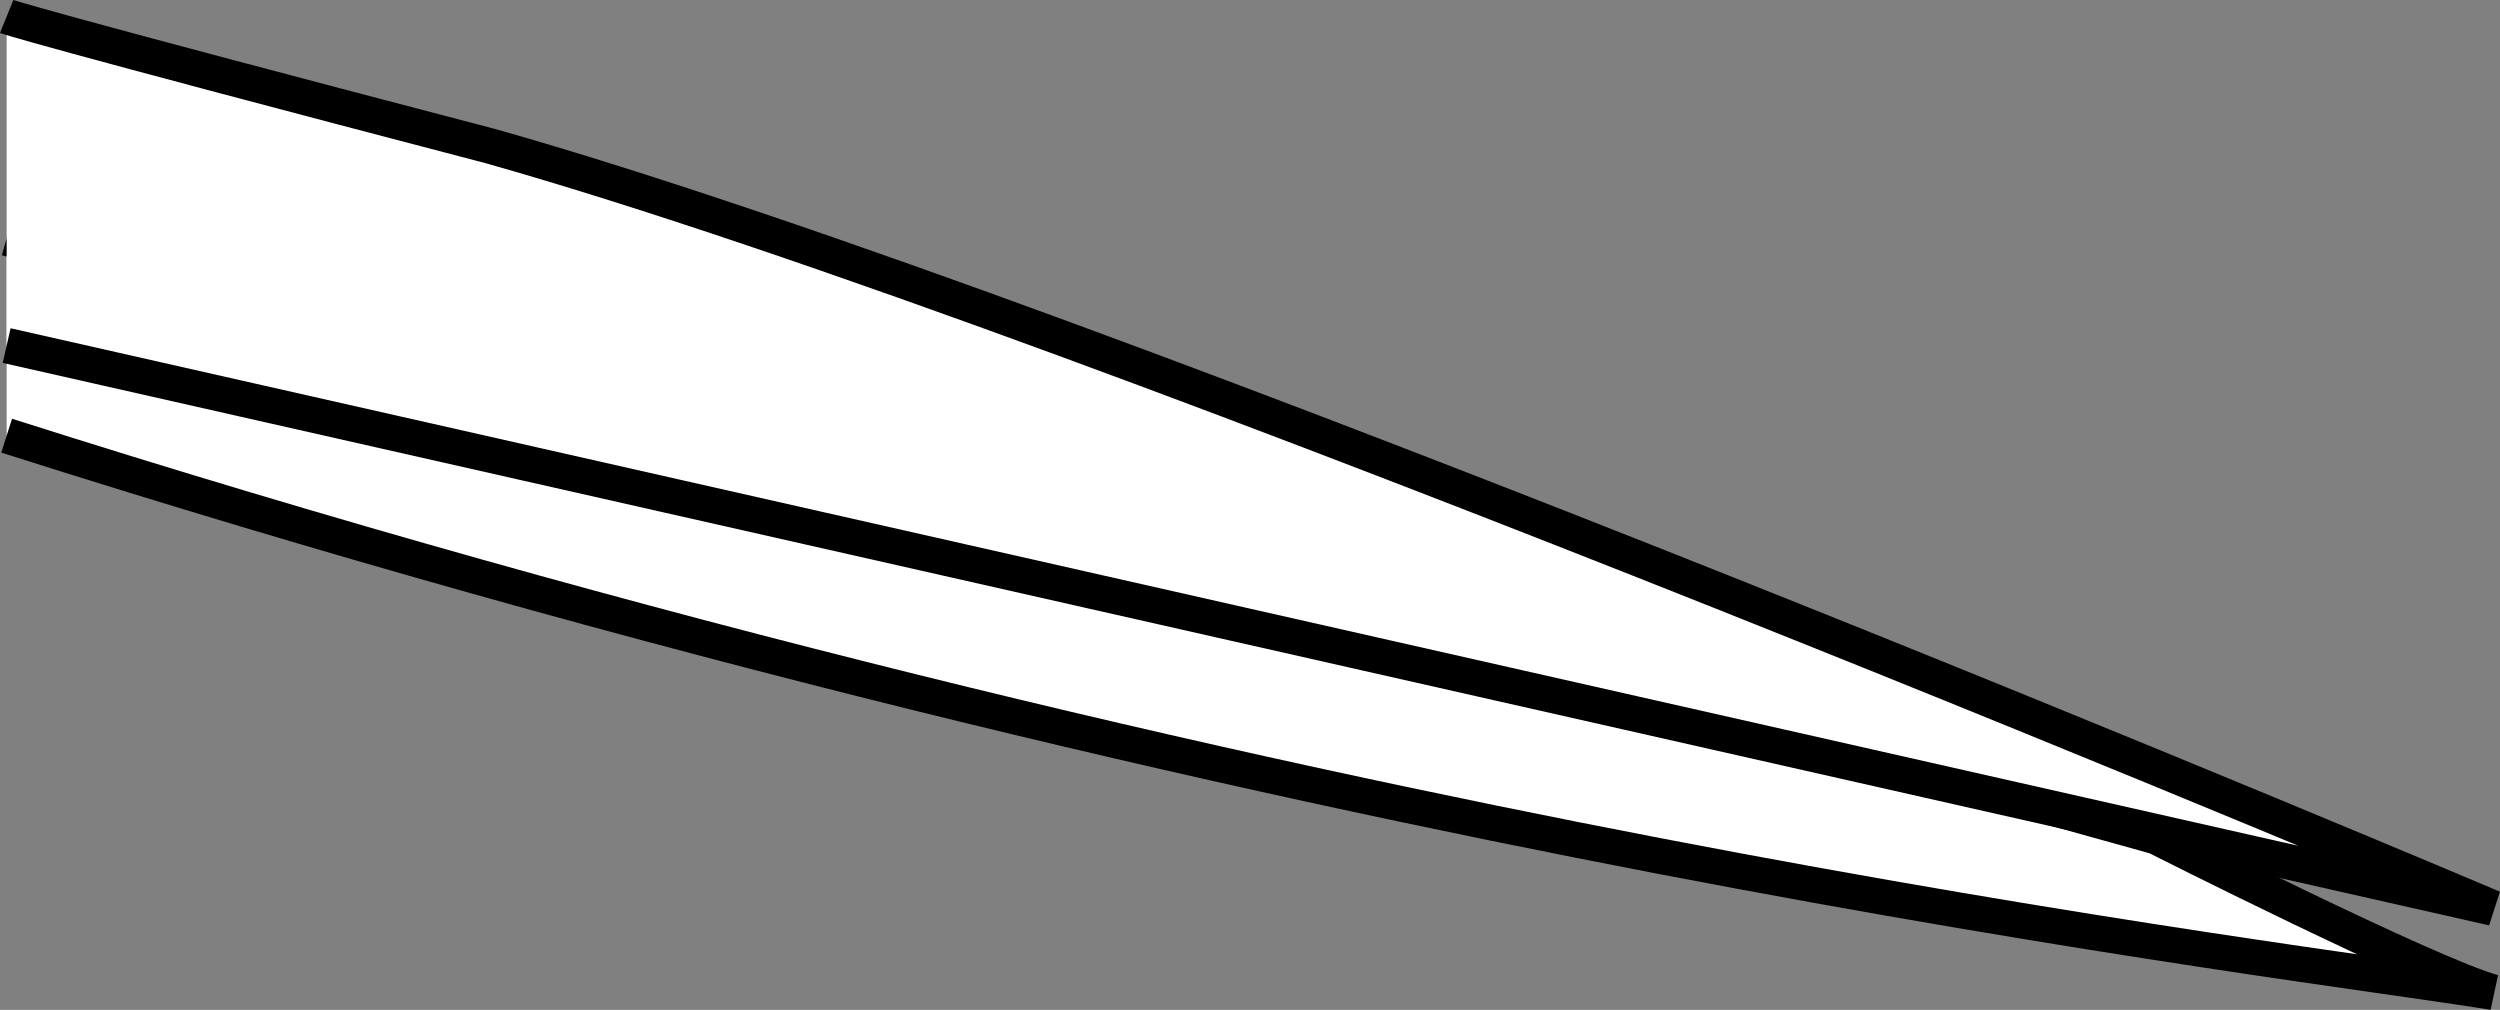 <?xml version="1.0" encoding="iso-8859-1"?>
<!-- Generator: Adobe Illustrator 28.1.0, SVG Export Plug-In . SVG Version: 6.00 Build 0)  -->
<svg version="1.1" id="image" xmlns="http://www.w3.org/2000/svg" xmlns:xlink="http://www.w3.org/1999/xlink" x="0px" y="0px"
	 width="56.297px" height="22.741px" viewBox="0 0 56.297 22.741" enable-background="new 0 0 56.297 22.741"
	 xml:space="preserve">
<rect x="0" y="0" width="56.297" height="22.741" fill="#808080" stroke="none"/>
<path fill="#FFFFFF" stroke="#000000" stroke-width="0.8" stroke-miterlimit="10" d="M0.15,9.811
	c29.165,9.283,51.505,11.798,56,12.534c-1.409-0.378-7.604-3.506-7.604-3.506L0.15,5.363"/>
<path fill="#FFFFFF" stroke="#000000" stroke-width="0.8" stroke-miterlimit="10" d="M0.15,0.371
	c0,0,0.487,0.198,10.89,2.918c13.891,3.922,45.1,17.159,45.1,17.159L0.15,7.782"/>
</svg>
